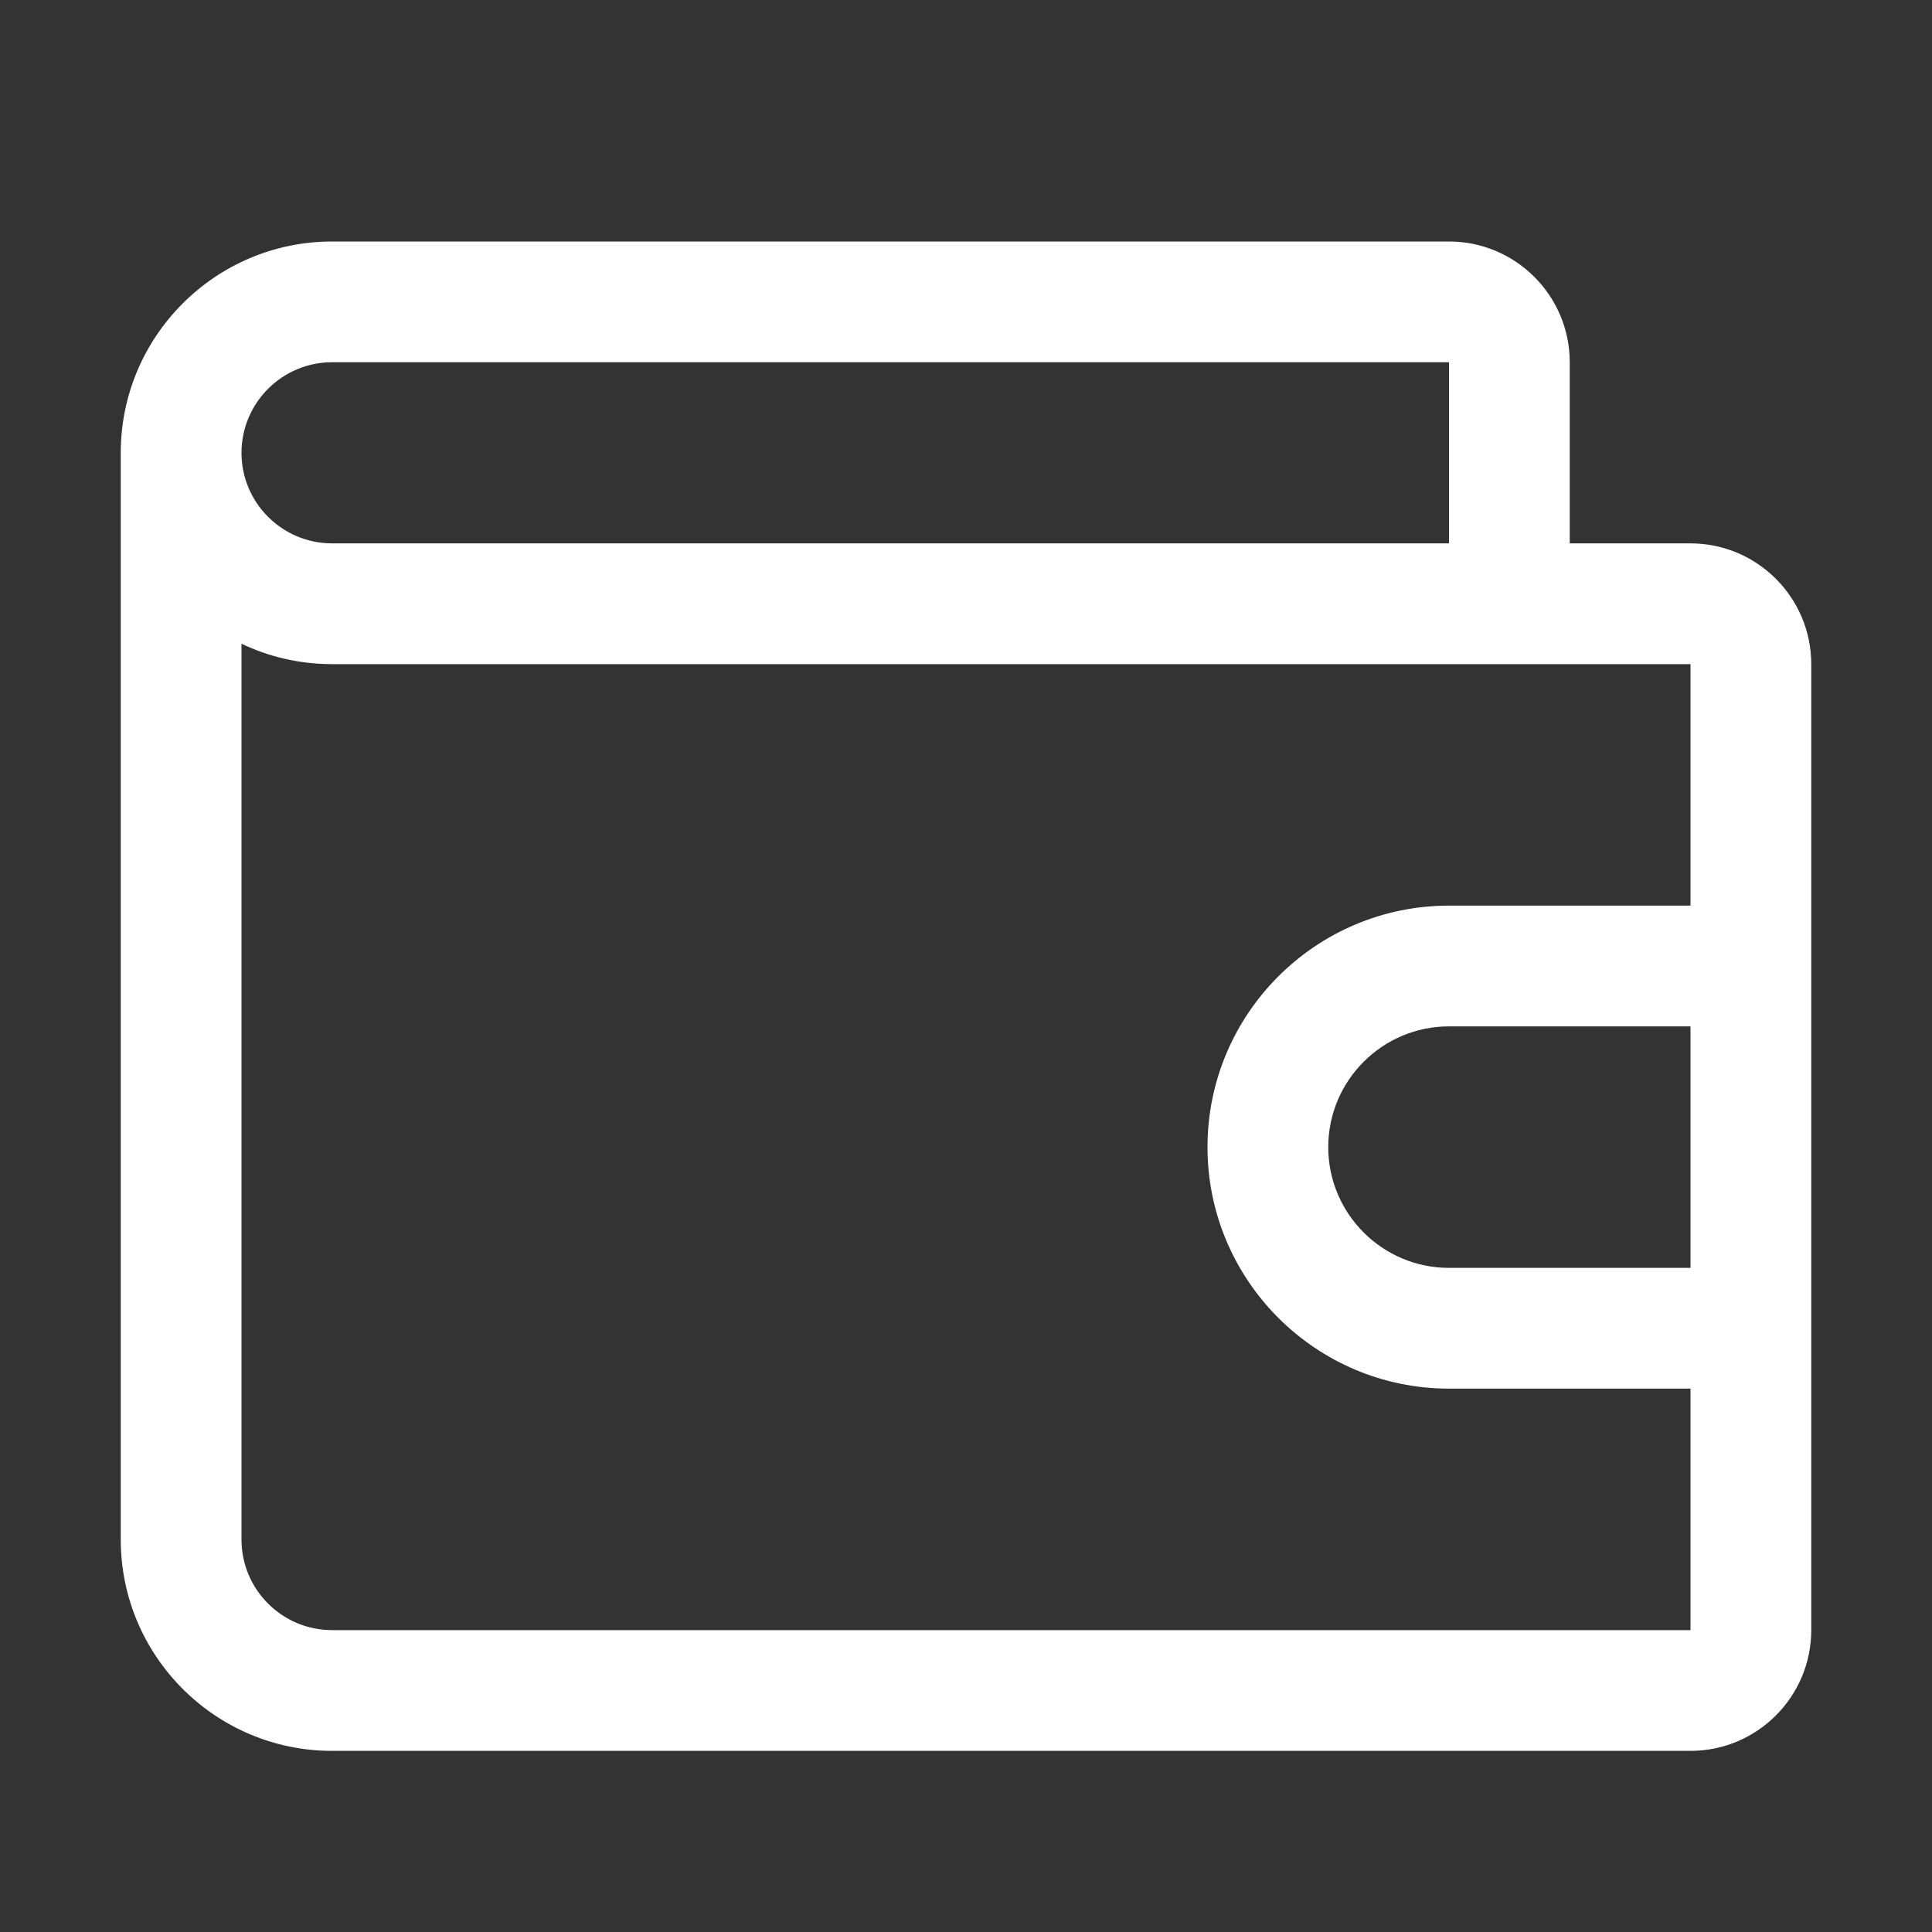<svg width="36" height="36" viewBox="0 0 36 36" fill="none" xmlns="http://www.w3.org/2000/svg">
<rect x="0" y="0" width="36" height="36" fill="#333333" stroke="none"/>
<path d="M31.5 10.125H29.25V6.75C29.25 5.509 28.241 4.5 27 4.5H6.188C4.016 4.5 2.25 6.266 2.25 8.438V28.688C2.25 30.859 4.016 32.625 6.188 32.625H31.5C32.741 32.625 33.75 31.616 33.75 30.375C33.75 23.554 33.75 18.419 33.75 12.375C33.75 11.134 32.741 10.125 31.5 10.125ZM6.188 6.75H27V10.125H6.188C5.257 10.125 4.5 9.368 4.5 8.438C4.5 7.507 5.257 6.75 6.188 6.75ZM31.5 23.625H27C25.759 23.625 24.75 22.616 24.75 21.375C24.75 20.134 25.759 19.125 27 19.125H31.5V23.625ZM31.5 16.875H27C24.518 16.875 22.5 18.893 22.5 21.375C22.5 23.857 24.518 25.875 27 25.875H31.5V30.375H6.188C5.257 30.375 4.5 29.618 4.5 28.688V11.995C5.012 12.239 5.583 12.375 6.188 12.375H31.5V16.875Z" fill="white"/>
</svg>
